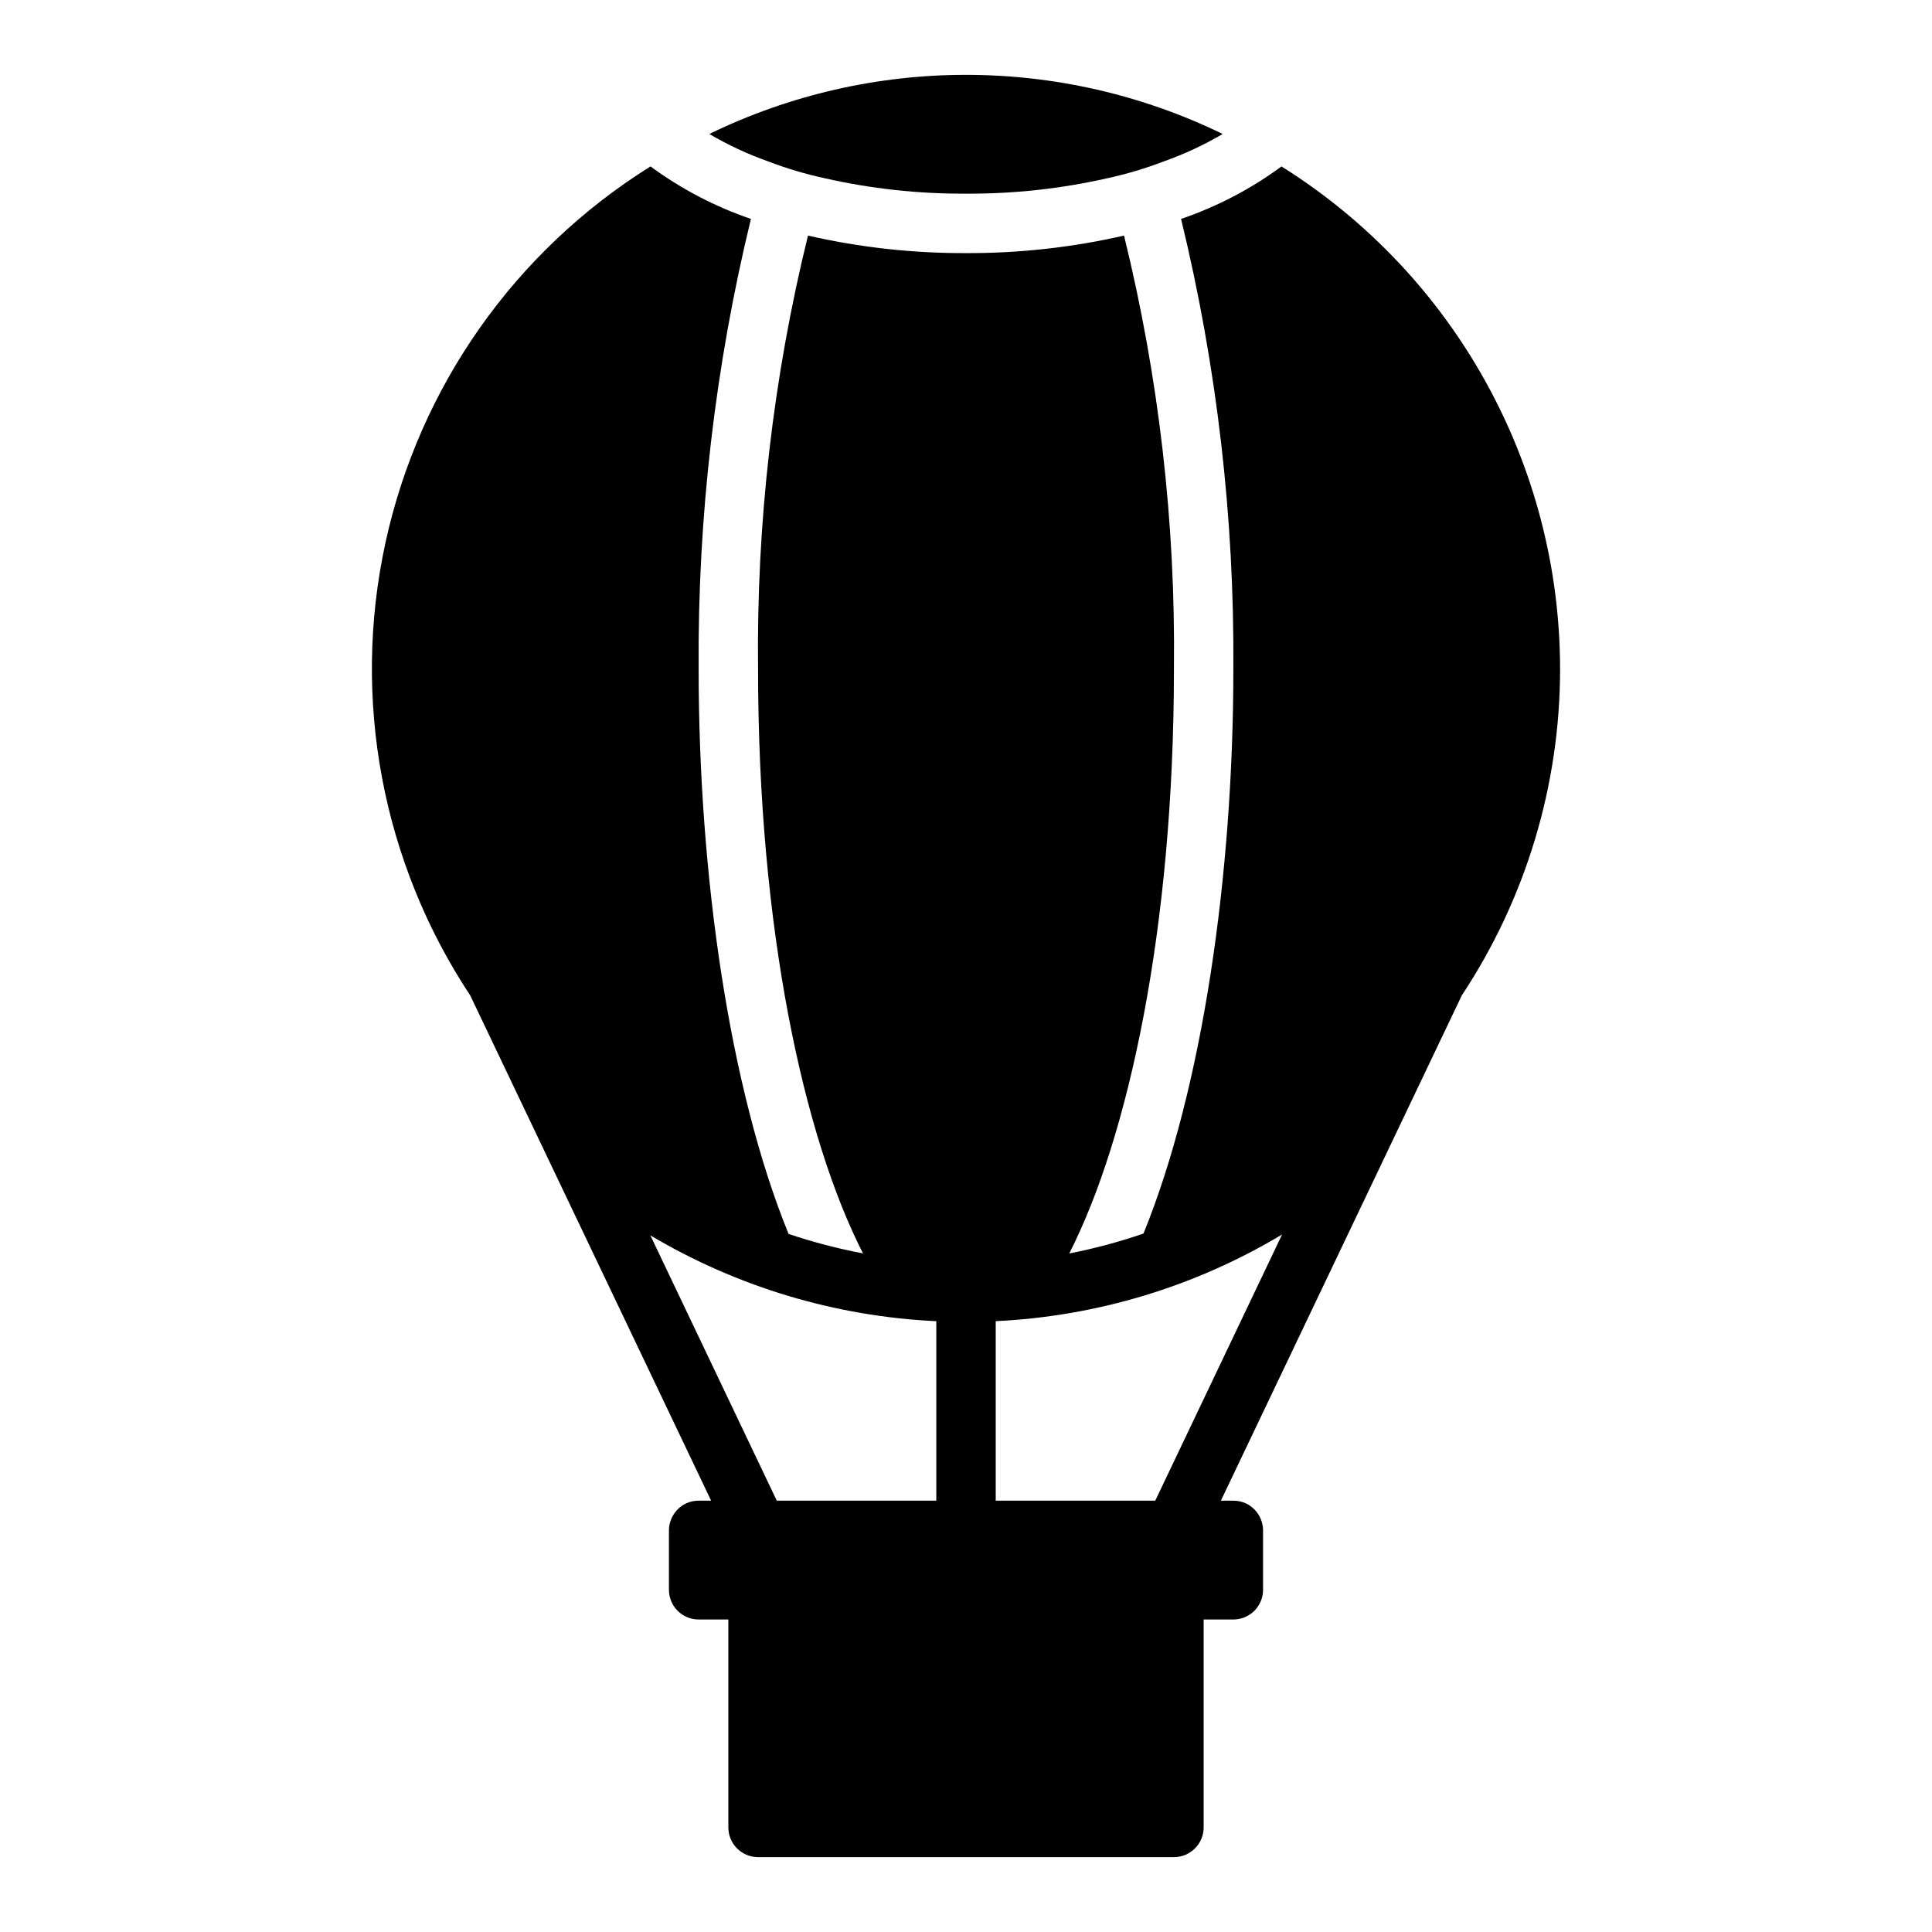 <?xml version="1.0" encoding="UTF-8"?>
<!-- Uploaded to: ICON Repo, www.svgrepo.com, Generator: ICON Repo Mixer Tools -->
<svg fill="#000000" width="800px" height="800px" version="1.1" viewBox="144 144 512 512" xmlns="http://www.w3.org/2000/svg">
 <g>
  <path d="m557.44 321.28c-0.055-54.137-27.945-104.44-73.832-133.17-8.113 5.965-17.086 10.656-26.613 13.91 9.492 39.035 14.145 79.09 13.855 119.26 0 54.68-8.188 111.23-23.812 149.62-6.43 2.215-13.008 3.977-19.68 5.281 15.609-30.605 27.746-85.969 27.746-154.9 0.453-38.688-3.992-77.277-13.223-114.85-13.738 3.144-27.789 4.699-41.879 4.644-14.094 0.055-28.145-1.5-41.879-4.644-9.234 37.574-13.676 76.164-13.227 114.85 0 69 12.18 124.32 27.812 154.88-6.688-1.266-13.277-2.988-19.727-5.156-15.645-38.398-23.832-95.008-23.832-149.73-0.285-40.172 4.367-80.227 13.855-119.26-9.527-3.254-18.5-7.945-26.613-13.91-35.918 22.414-61.254 58.391-70.25 99.762-8.996 41.371-0.891 84.621 22.473 119.93l63.844 133.9h-3.309c-1.141-0.008-2.266 0.234-3.305 0.707-2.773 1.312-4.551 4.098-4.566 7.164v15.746c0 2.086 0.832 4.09 2.305 5.566 1.477 1.477 3.481 2.305 5.566 2.305h7.871v55.105h0.004c0 2.086 0.828 4.09 2.305 5.566 1.477 1.473 3.477 2.305 5.566 2.305h110.21c2.09 0 4.09-0.832 5.566-2.305 1.477-1.477 2.309-3.481 2.309-5.566v-55.105h7.871c2.086 0 4.09-0.828 5.566-2.305 1.477-1.477 2.305-3.481 2.305-5.566v-15.746c-0.016-3.066-1.793-5.852-4.566-7.164-1.035-0.473-2.164-0.715-3.305-0.707h-3.305l63.844-133.9h-0.004c16.984-25.66 26.047-55.746 26.055-86.516zm-207.58 220.42-33.512-70.32c23.016 13.676 49.039 21.488 75.781 22.75v47.57zm100.29 0h-42.273v-47.578c26.801-1.277 52.871-9.164 75.887-22.965z"/>
  <path d="m362.53 191.23c12.293 2.789 24.867 4.164 37.473 4.09 12.605 0.074 25.176-1.301 37.469-4.09 5.121-1.109 10.148-2.609 15.035-4.488 5.394-1.914 10.59-4.34 15.523-7.234-42.945-20.898-93.113-20.898-136.06 0 4.934 2.894 10.133 5.32 15.523 7.234 4.891 1.879 9.914 3.379 15.035 4.488z"/>
 </g>
</svg>